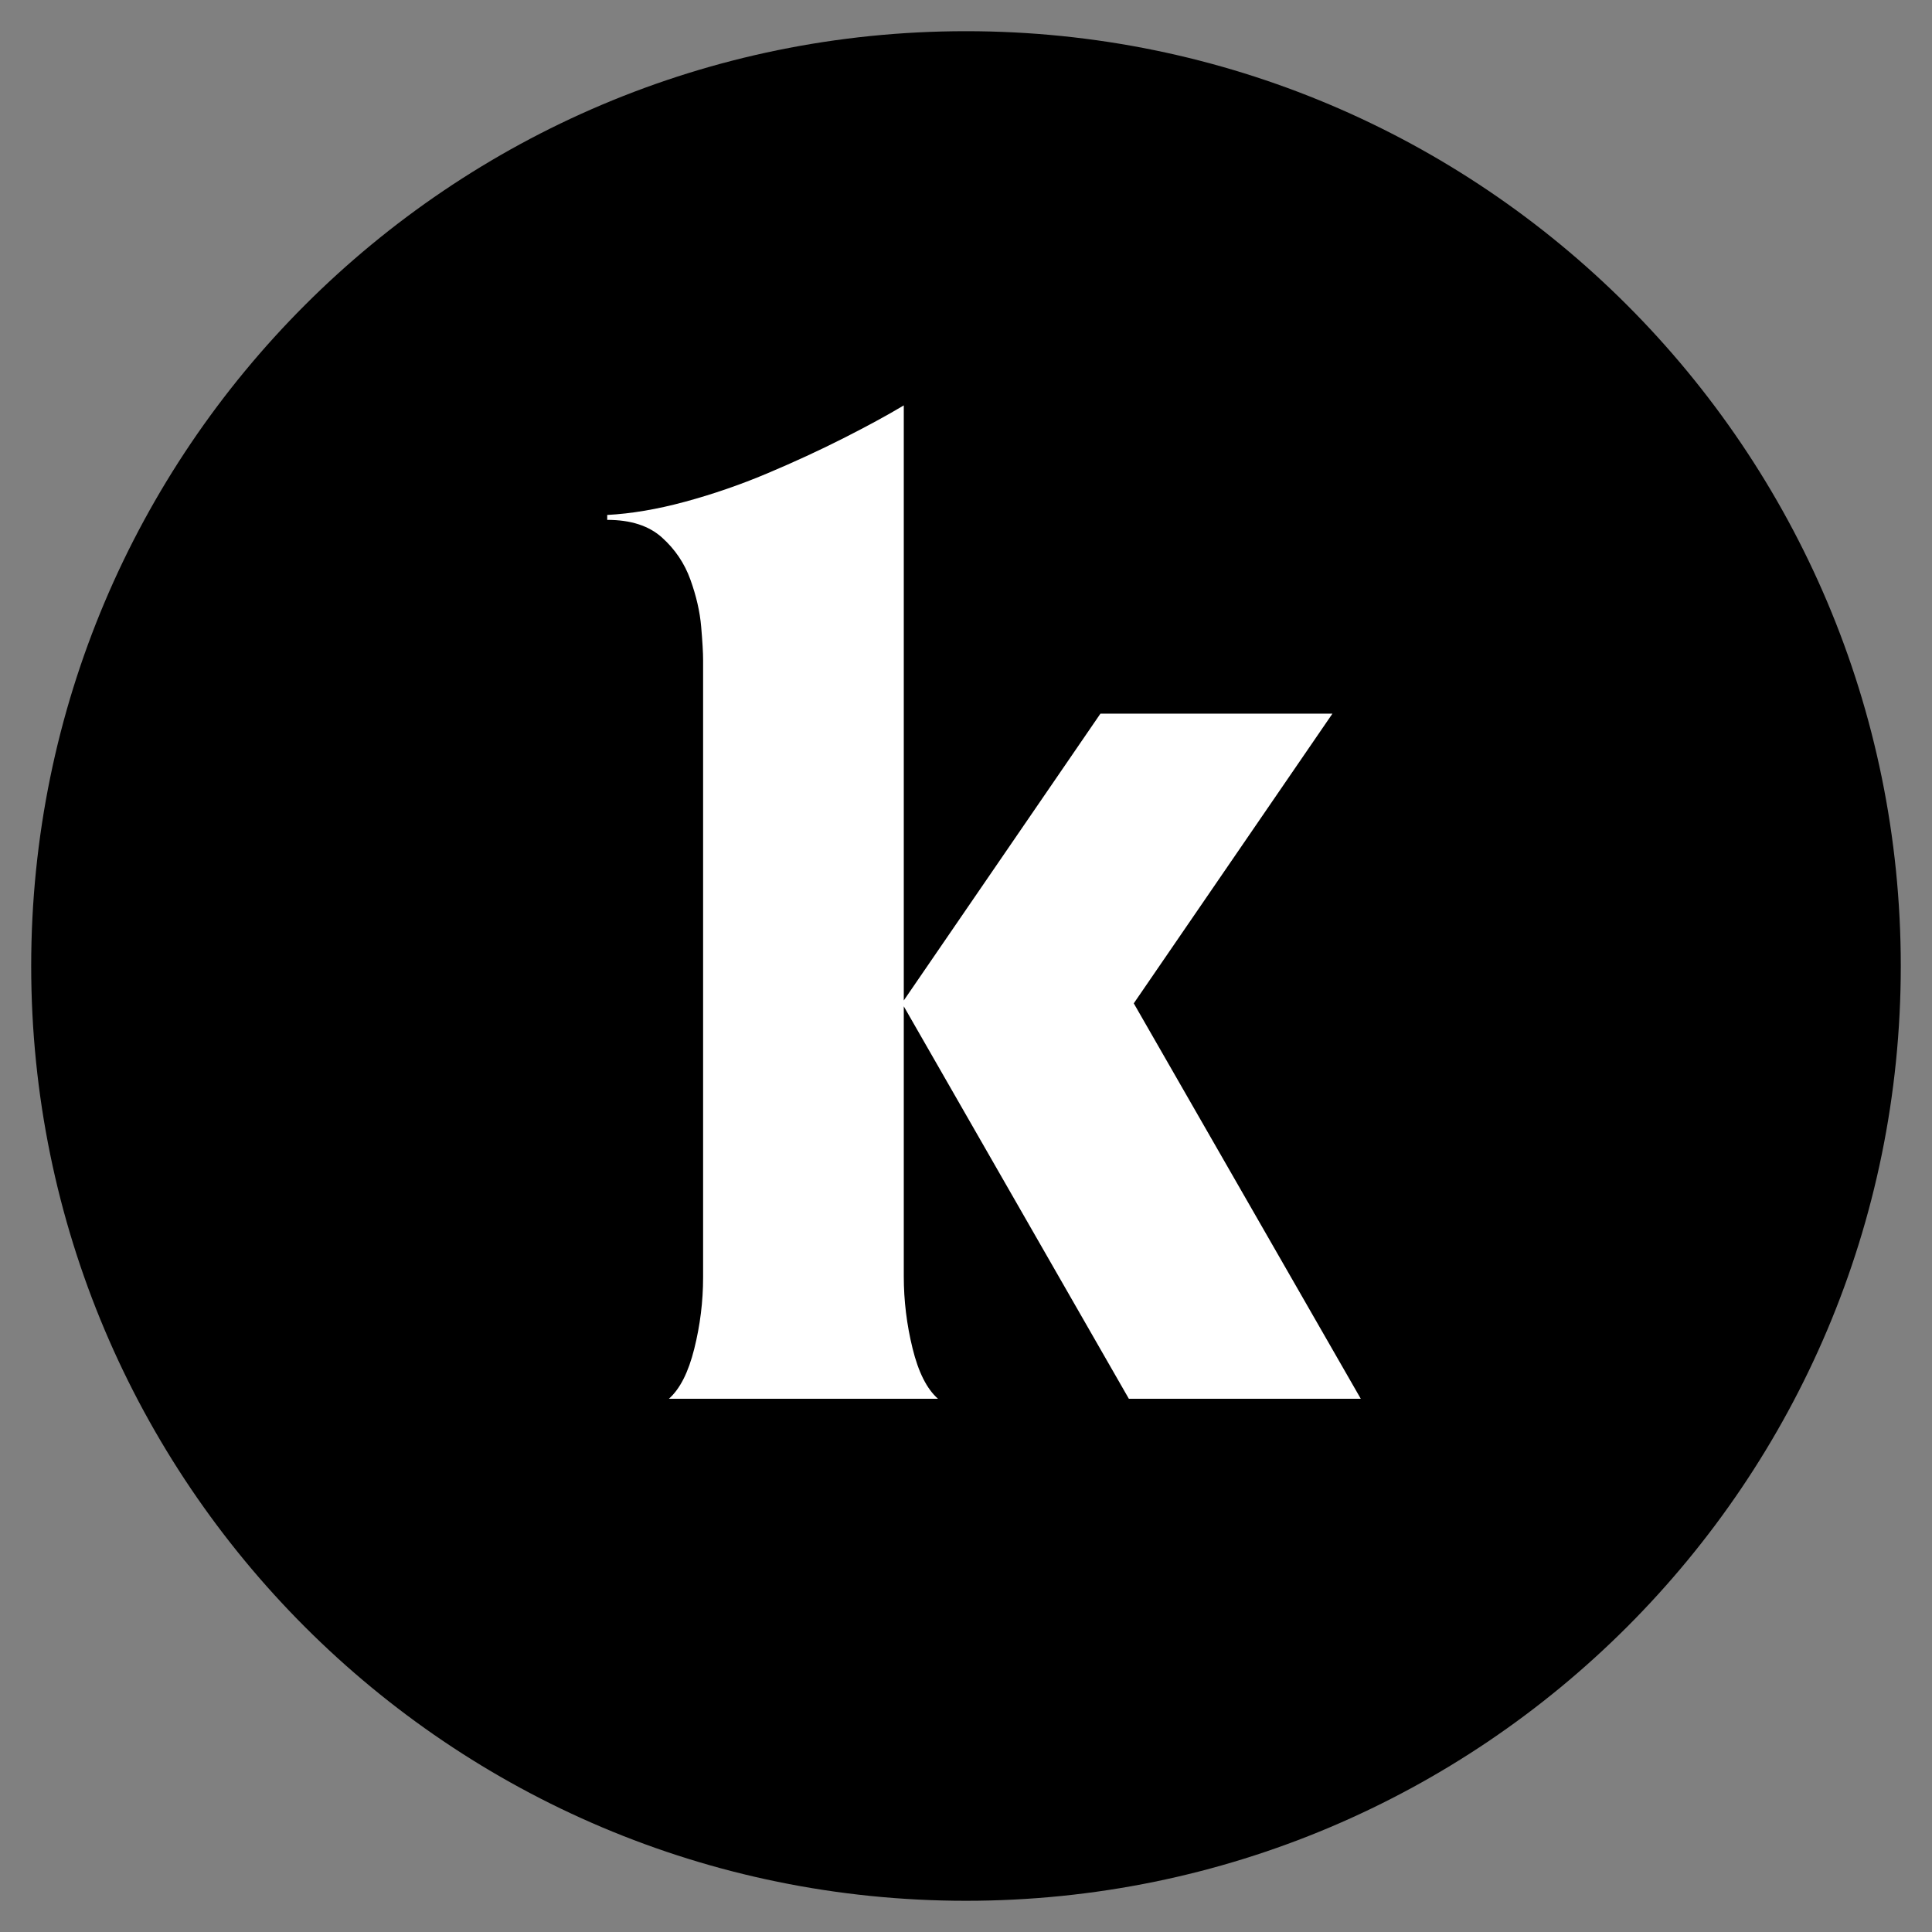 <svg xmlns="http://www.w3.org/2000/svg" xmlns:xlink="http://www.w3.org/1999/xlink" width="500" zoomAndPan="magnify" viewBox="0 0 375 375" height="500" preserveAspectRatio="xMidYMid meet" version="1.0"><rect x="0" y="0" width="375" height="375" fill="#808080" stroke="none"/><defs><g/><clipPath id="1aaabec17d"><path d="M 6.055 6.055 L 368.941 6.055 L 368.941 368.941 L 6.055 368.941 Z M 6.055 6.055 " clip-rule="nonzero"/></clipPath><clipPath id="44f3e90038"><path d="M 187.5 6.055 C 87.293 6.055 6.055 87.293 6.055 187.5 C 6.055 287.707 87.293 368.941 187.5 368.941 C 287.707 368.941 368.941 287.707 368.941 187.5 C 368.941 87.293 287.707 6.055 187.5 6.055 Z M 187.5 6.055 " clip-rule="nonzero"/></clipPath><clipPath id="98a167c7f2"><path d="M 0.055 0.055 L 362.941 0.055 L 362.941 362.941 L 0.055 362.941 Z M 0.055 0.055 " clip-rule="nonzero"/></clipPath><clipPath id="532db012ad"><path d="M 181.5 0.055 C 81.293 0.055 0.055 81.293 0.055 181.5 C 0.055 281.707 81.293 362.941 181.5 362.941 C 281.707 362.941 362.941 281.707 362.941 181.5 C 362.941 81.293 281.707 0.055 181.5 0.055 Z M 181.5 0.055 " clip-rule="nonzero"/></clipPath><clipPath id="358af2bb80"><rect x="0" width="363" y="0" height="363"/></clipPath></defs><g clip-path="url(#1aaabec17d)"><g clip-path="url(#44f3e90038)"><g transform="matrix(1, 0, 0, 1, 6, 6)"><g clip-path="url(#358af2bb80)"><g clip-path="url(#98a167c7f2)"><g clip-path="url(#532db012ad)"><path fill="#000000" d="M 0.055 0.055 L 362.941 0.055 L 362.941 362.941 L 0.055 362.941 Z M 0.055 0.055 " fill-opacity="1" fill-rule="nonzero"/></g></g></g></g></g></g><g fill="#ffffff" fill-opacity="1"><g transform="translate(125.455, 271.5)"><g><path d="M 11.016 -143.422 C 11.016 -144.816 10.891 -146.969 10.641 -149.875 C 10.391 -152.789 9.691 -155.832 8.547 -159 C 7.41 -162.164 5.57 -164.891 3.031 -167.172 C 0.5 -169.453 -3.039 -170.594 -7.594 -170.594 L -7.594 -171.547 C -2.906 -171.797 2.125 -172.648 7.5 -174.109 C 12.883 -175.566 18.203 -177.398 23.453 -179.609 C 28.711 -181.828 33.656 -184.109 38.281 -186.453 C 42.906 -188.797 46.801 -190.914 49.969 -192.812 L 49.969 -77.312 L 88.141 -132.984 L 133.172 -132.984 L 94.609 -76.75 L 138.672 0 L 93.656 0 L 49.969 -76.172 L 49.969 -23.75 C 49.969 -19.062 50.535 -14.406 51.672 -9.781 C 52.805 -5.156 54.453 -1.895 56.609 0 L 4.375 0 C 6.52 -1.895 8.16 -5.125 9.297 -9.688 C 10.441 -14.25 11.016 -18.875 11.016 -23.562 Z M 11.016 -143.422 "/></g></g></g></svg>